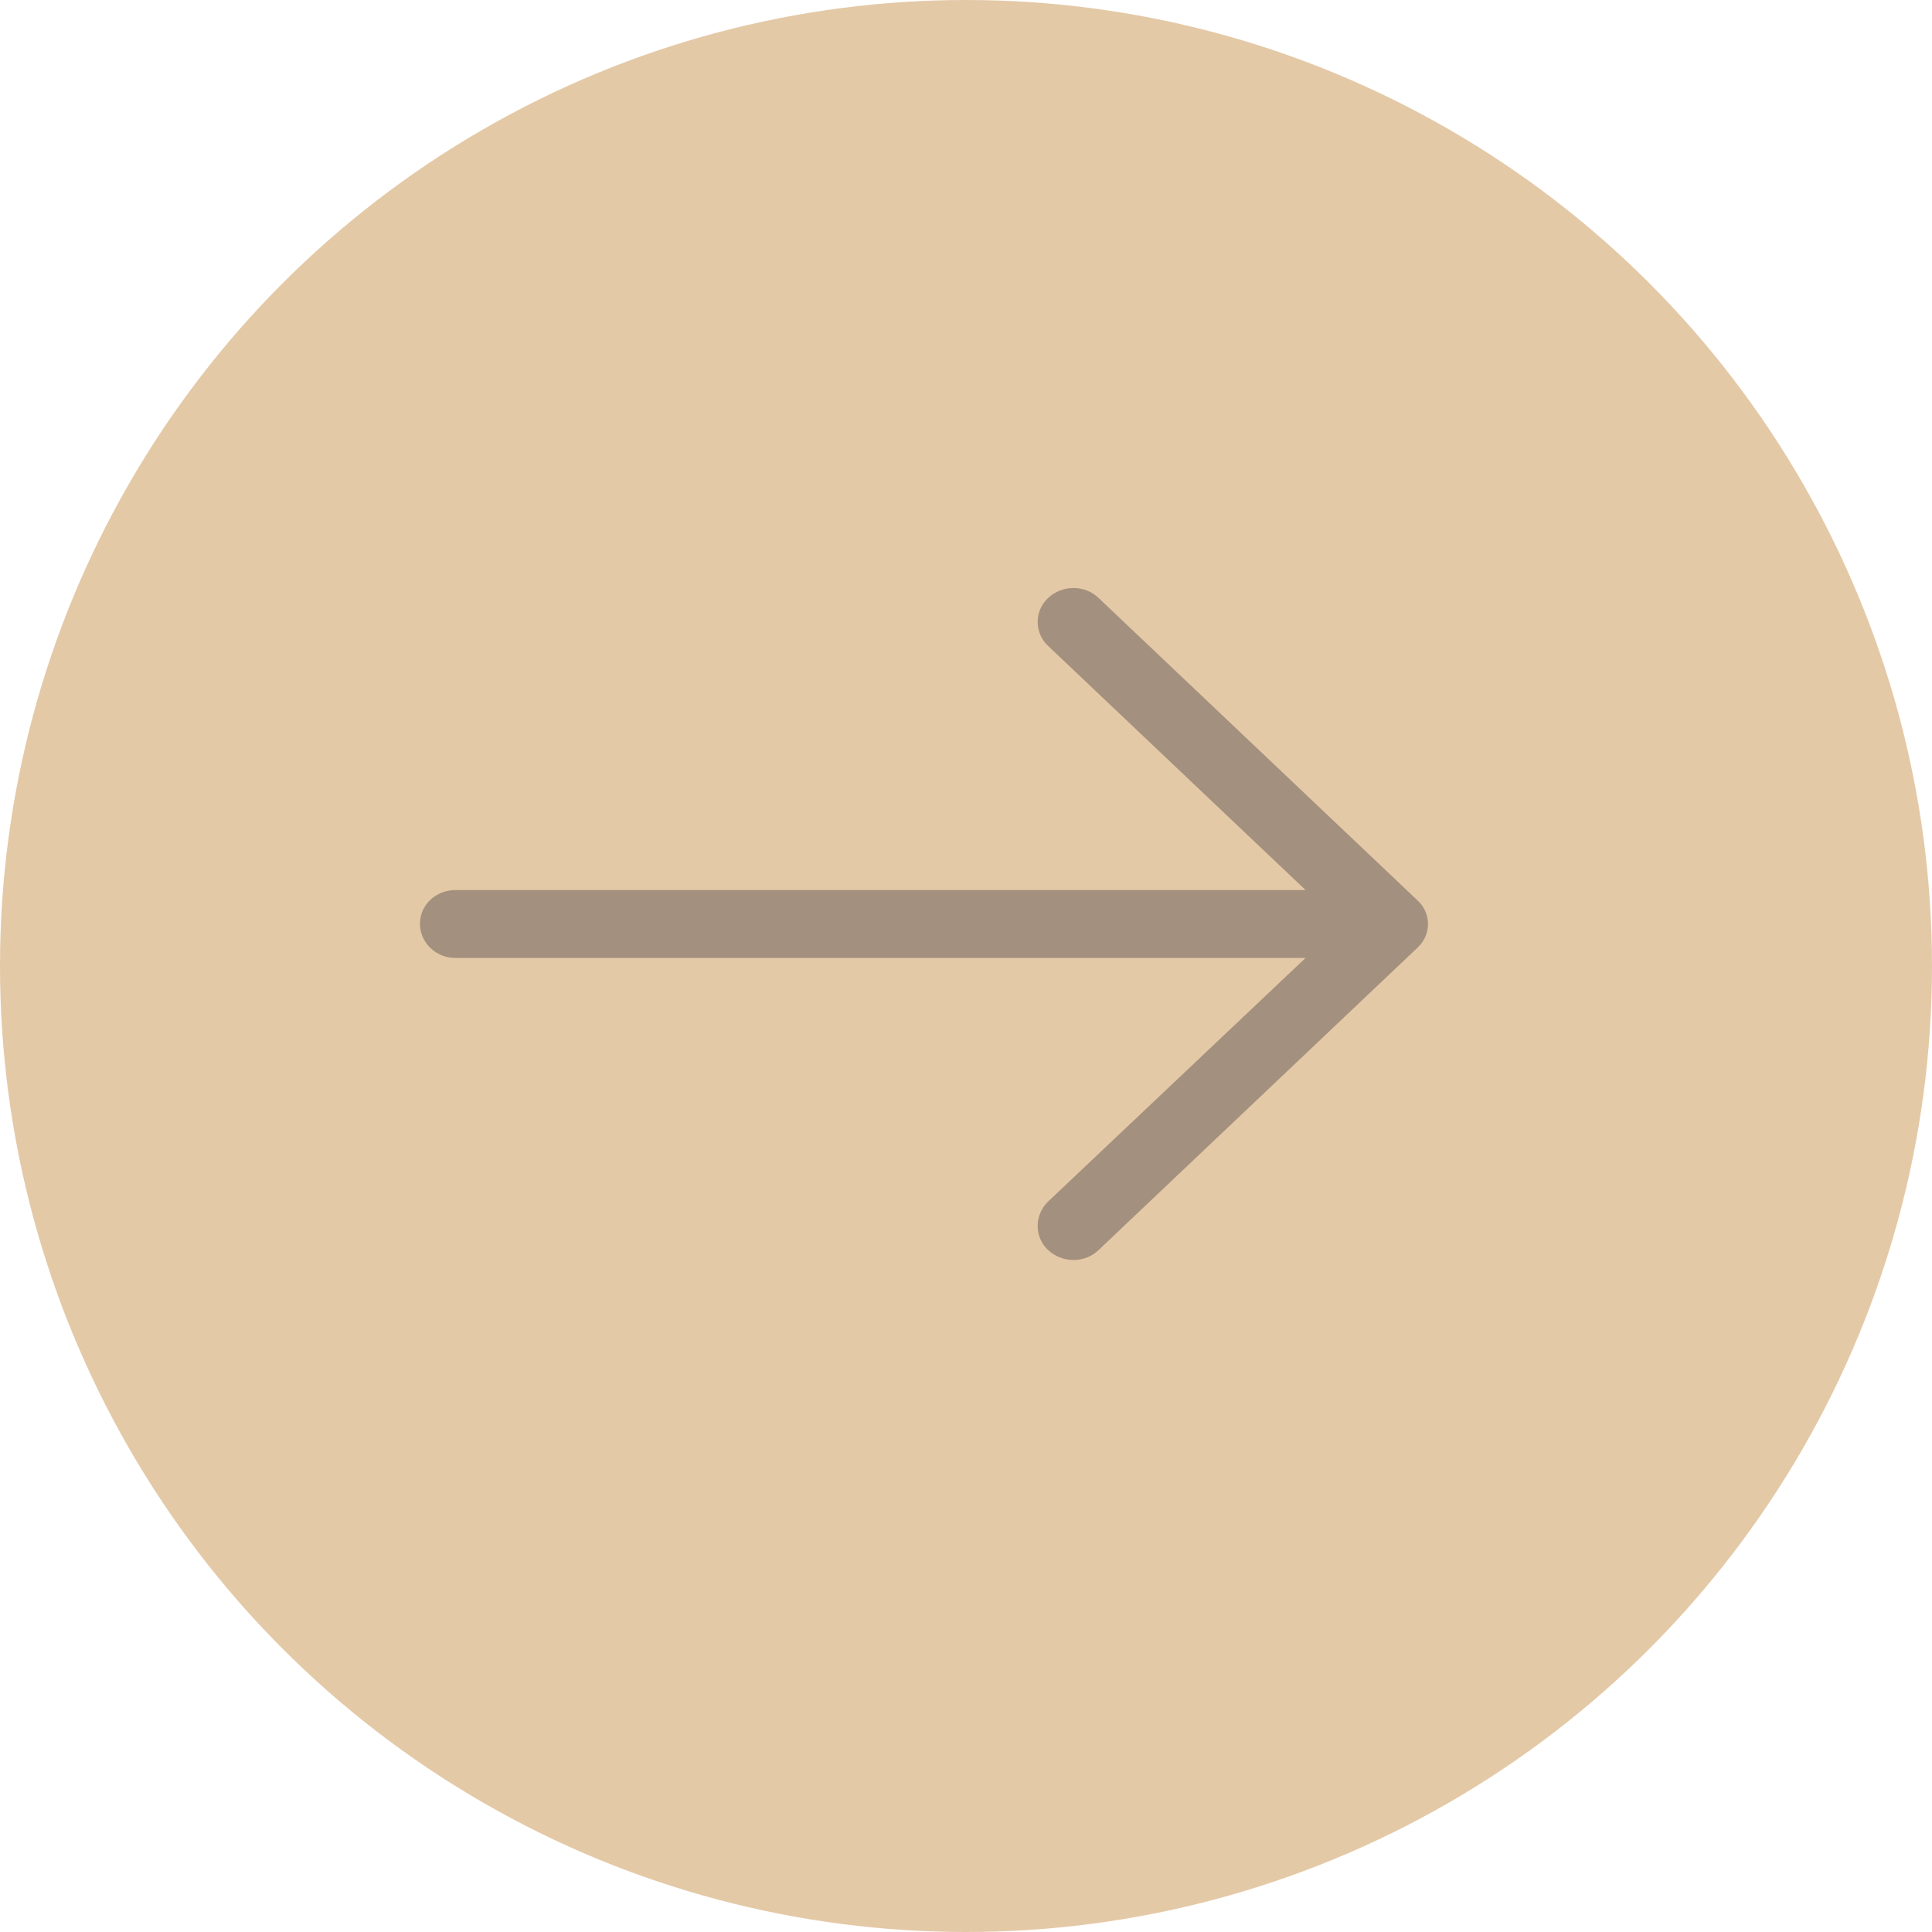 <?xml version="1.0" encoding="UTF-8"?> <svg xmlns="http://www.w3.org/2000/svg" width="32" height="32" viewBox="0 0 32 32" fill="none"> <circle cx="16" cy="16" r="16" transform="matrix(-1 0 0 1 32 0)" fill="#E4C9A7"></circle> <path d="M18.199 9.907C17.971 9.683 17.593 9.683 17.357 9.907C17.13 10.122 17.13 10.481 17.357 10.696L21.624 14.742H7.545C7.217 14.742 6.956 14.989 6.956 15.3C6.956 15.612 7.217 15.867 7.545 15.867H21.624L17.357 19.904C17.13 20.128 17.13 20.487 17.357 20.702C17.593 20.925 17.972 20.925 18.199 20.702L23.475 15.7C23.711 15.484 23.711 15.125 23.475 14.91L18.199 9.907Z" fill="#A4907E"></path> </svg> 